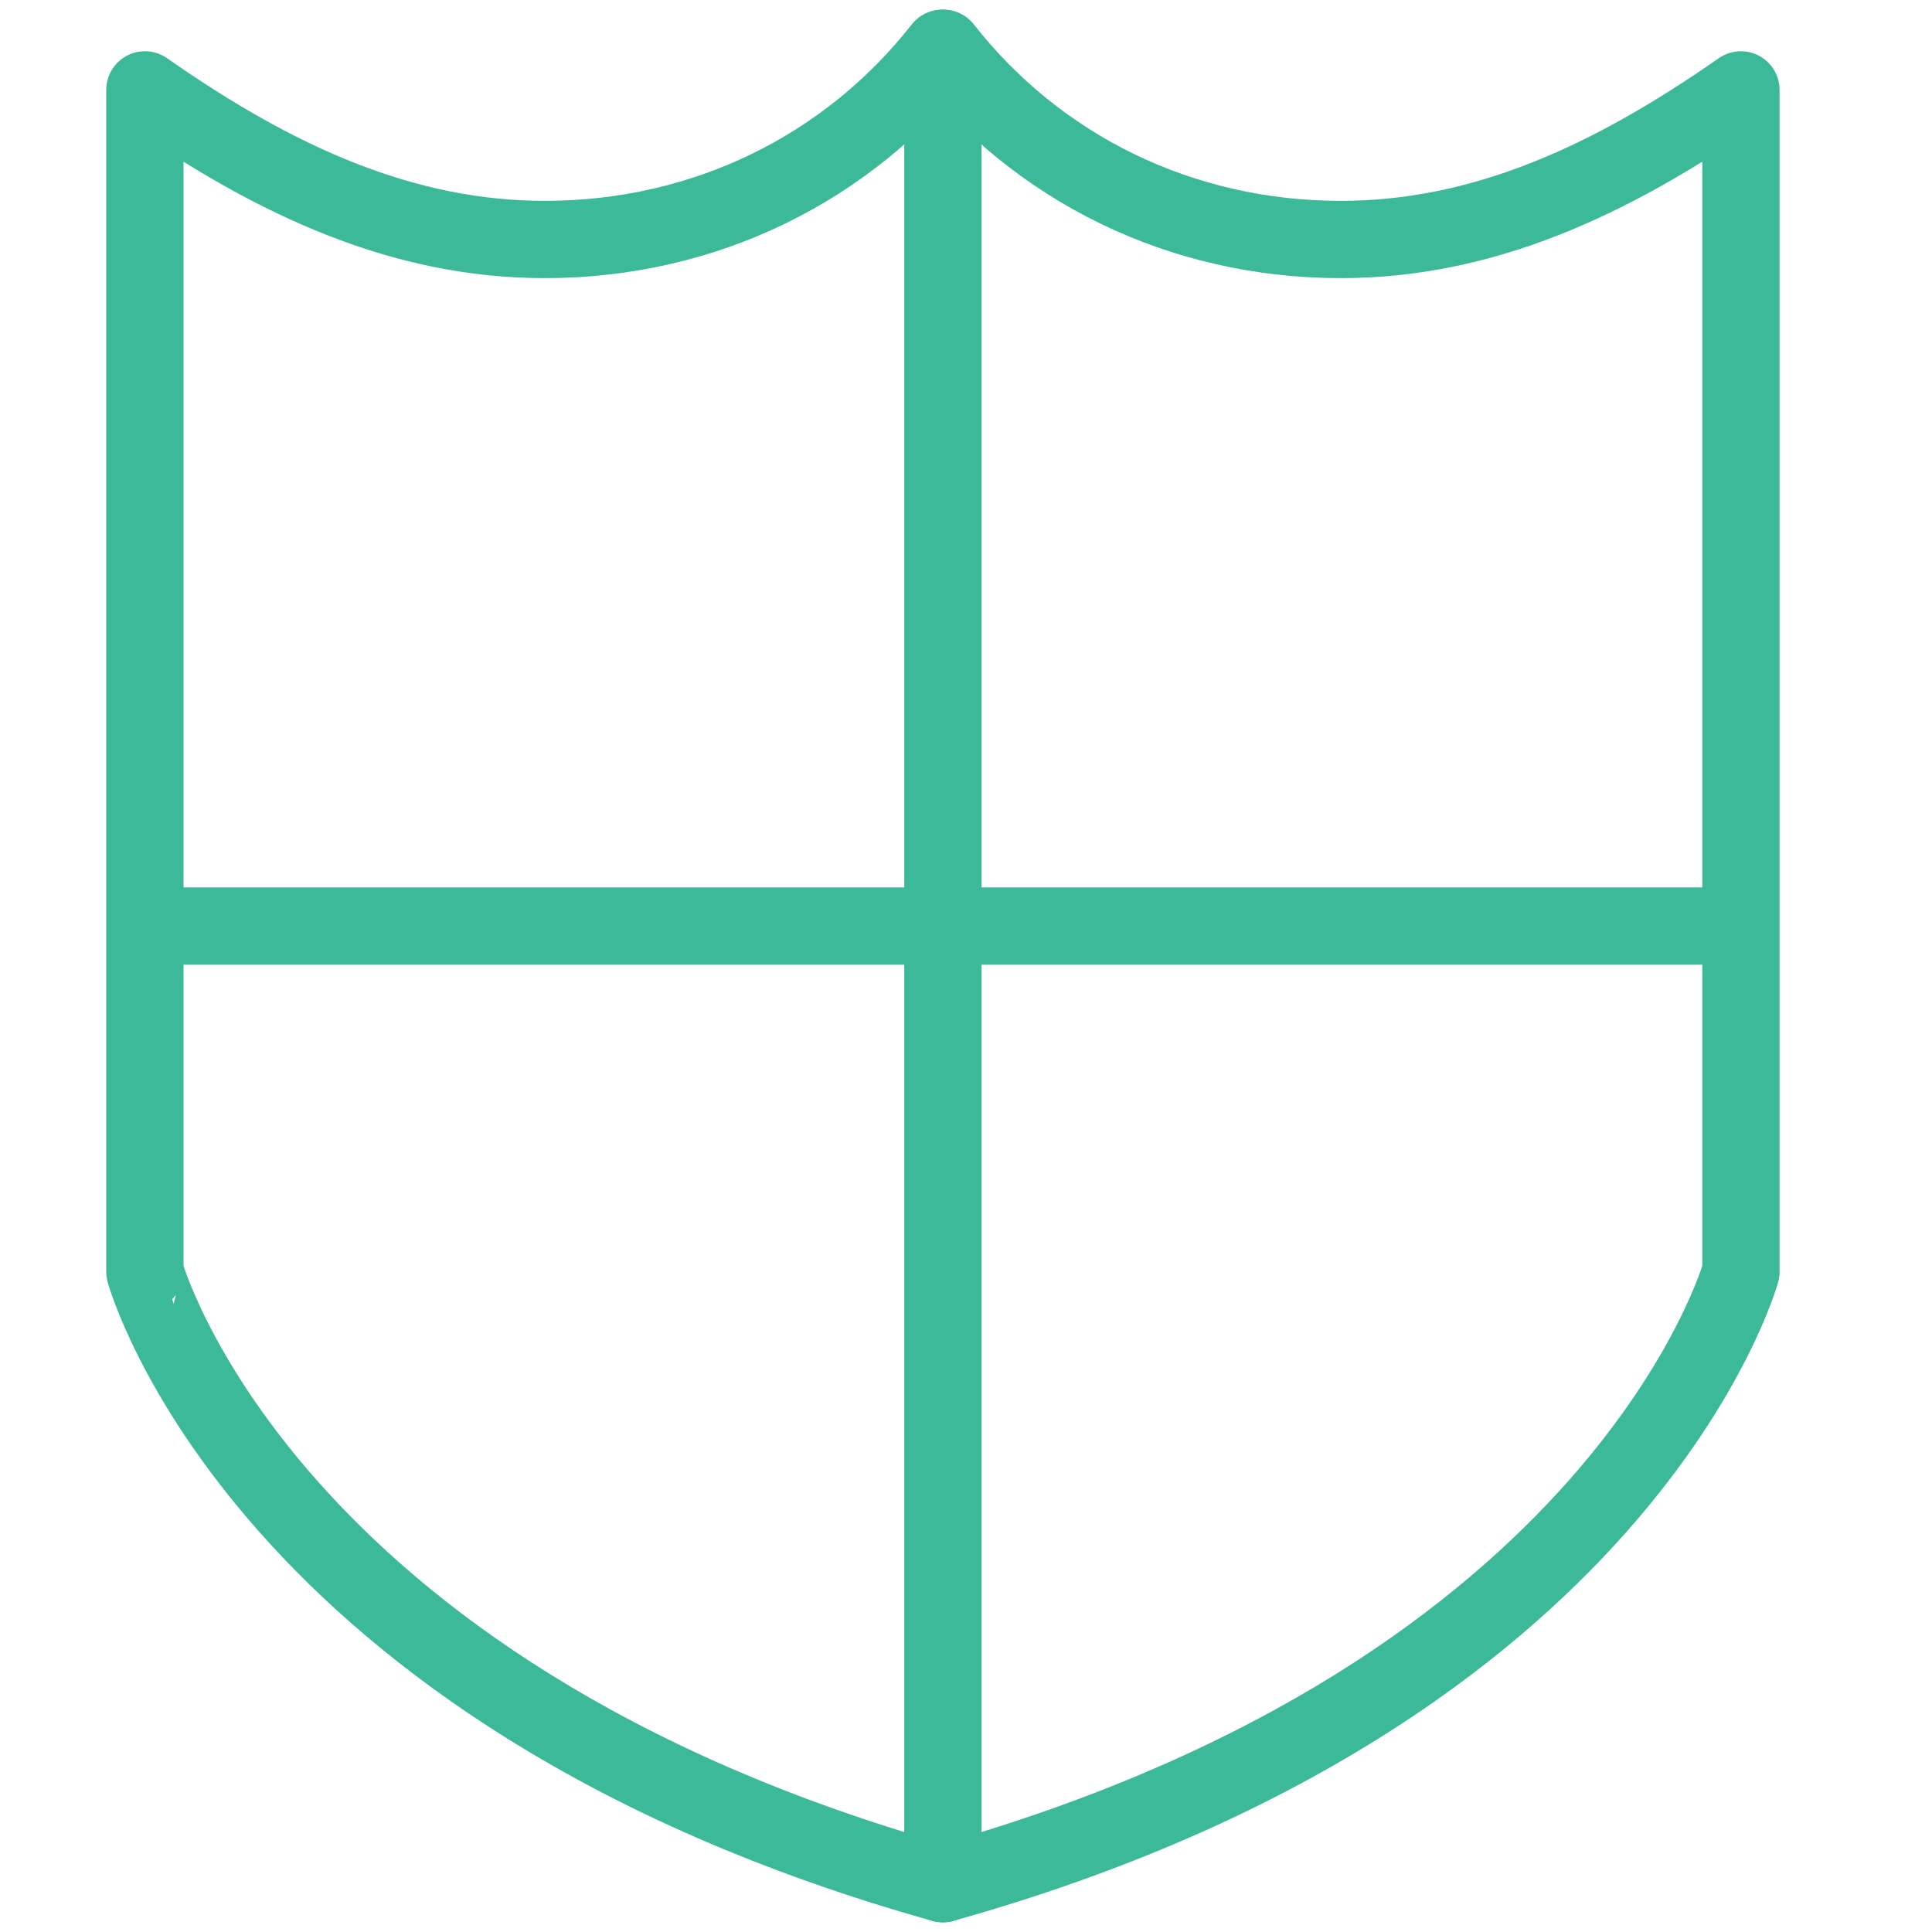 <svg width="50" height="50" fill="none" xmlns="http://www.w3.org/2000/svg"><path clip-rule="evenodd" d="M34.7 6.198c-4.152 0-7.854-1.85-10.283-4.948h-.035c-2.429 3.098-6.13 4.948-10.283 4.948-3.633 0-6.927-1.478-10.349-3.872v30.588S6.743 43.802 24.402 48.75c17.656-4.948 20.653-15.836 20.653-15.836V2.326c-3.43 2.394-6.72 3.872-10.355 3.872v0z" stroke="#3BB999" stroke-width="2" stroke-linecap="round" stroke-linejoin="round"/><path d="M3.75 23.967h41.238" stroke="#3BB999" stroke-width="2" stroke-linejoin="round"/><path d="M24.402 1.25v47.5" stroke="#3BB999" stroke-width="2" stroke-linecap="round" stroke-linejoin="round"/></svg>